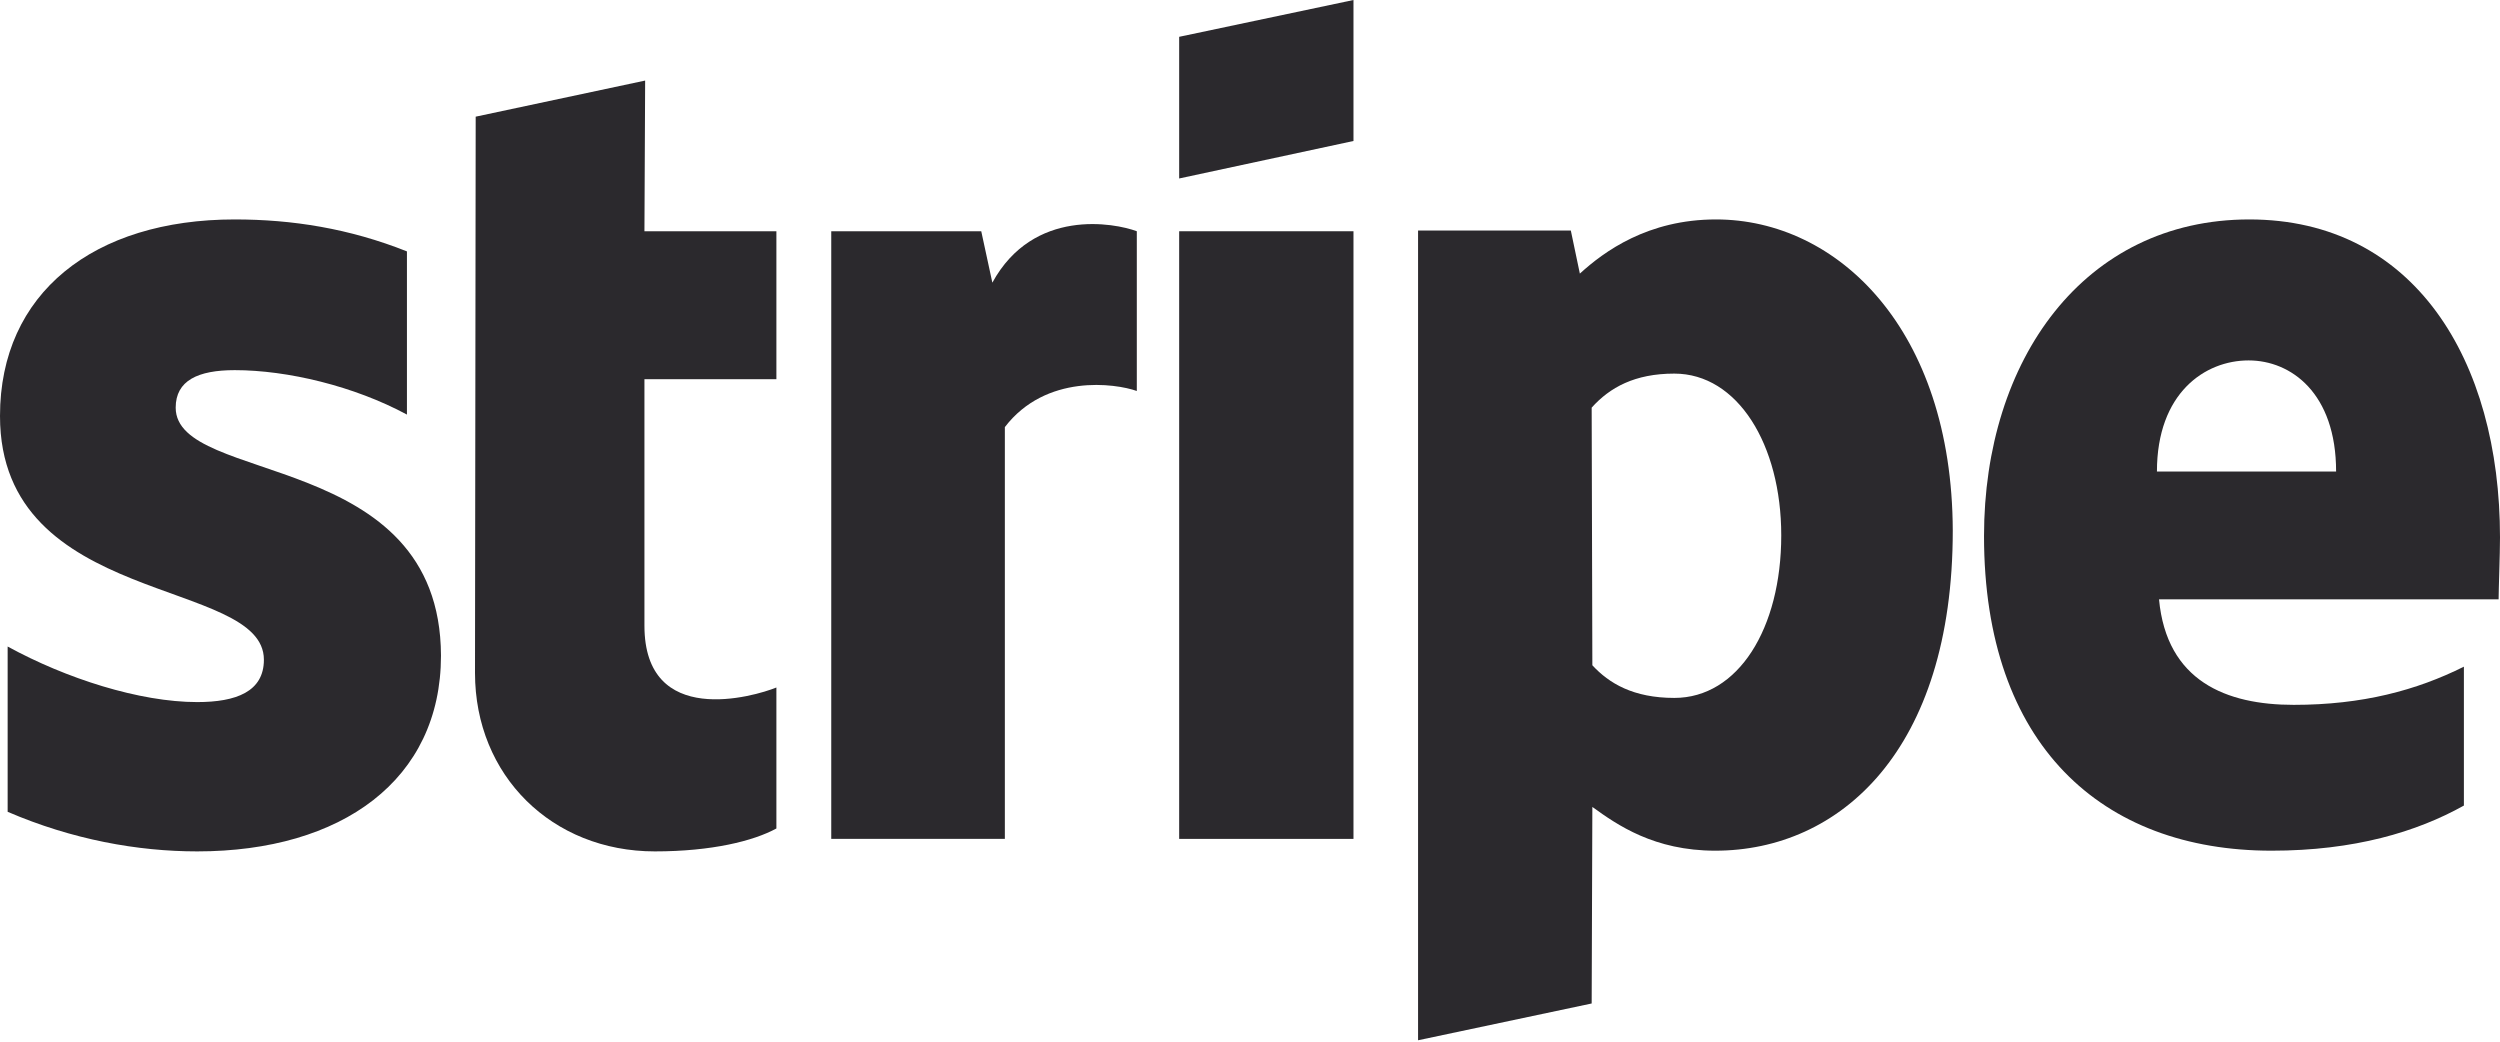 <?xml version="1.0" encoding="UTF-8"?>
<svg width="120px" height="50px" viewBox="0 0 120 50" version="1.1" xmlns="http://www.w3.org/2000/svg" xmlns:xlink="http://www.w3.org/1999/xlink">
    <!-- Generator: Sketch 64 (93537) - https://sketch.com -->
    <title>Stripe</title>
    <desc>Created with Sketch.</desc>
    <g id="Page-1" stroke="none" stroke-width="1" fill="none" fill-rule="evenodd">
        <g id="Main-Page" transform="translate(-241, -2081)" fill="#2B292D">
            <g id="Logos" transform="translate(241, 1943)">
                <g id="Stripe" transform="translate(0, 138)">
                    <path d="M120,25.8 C120,17.267 115.867,10.533 107.967,10.533 C100.033,10.533 95.233,17.267 95.233,25.733 C95.233,35.767 100.9,40.833 109.033,40.833 C113,40.833 116,39.933 118.267,38.667 L118.267,32 C116,33.133 113.4,33.833 110.1,33.833 C106.867,33.833 104,32.7 103.633,28.767 L119.933,28.767 C119.933,28.333 120,26.6 120,25.8 Z M103.533,22.633 C103.533,18.867 105.833,17.3 107.933,17.3 C109.967,17.3 112.133,18.867 112.133,22.633 L103.533,22.633 Z" id="Shape"></path>
                    <path d="M82.367,10.533 C79.1,10.533 77,12.067 75.833,13.133 L75.4,11.067 L68.067,11.067 L68.067,49.933 L76.4,48.167 L76.433,38.733 C77.633,39.6 79.4,40.833 82.333,40.833 C88.3,40.833 93.733,36.033 93.733,25.467 C93.7,15.8 88.2,10.533 82.367,10.533 Z M80.367,33.5 C78.4,33.5 77.233,32.8 76.433,31.933 L76.4,19.567 C77.267,18.6 78.467,17.933 80.367,17.933 C83.4,17.933 85.5,21.333 85.5,25.7 C85.5,30.167 83.433,33.5 80.367,33.5 Z" id="Shape"></path>
                    <polygon id="Path" points="56.6 8.567 64.967 6.767 64.967 0 56.6 1.767"></polygon>
                    <rect id="Rectangle" x="56.6" y="11.1" width="8.367" height="29.167"></rect>
                    <path d="M47.633,13.567 L47.1,11.1 L39.9,11.1 L39.9,40.267 L48.233,40.267 L48.233,20.5 C50.2,17.933 53.533,18.4 54.567,18.767 L54.567,11.1 C53.5,10.7 49.6,9.967 47.633,13.567 Z" id="Path"></path>
                    <path d="M30.967,3.867 L22.833,5.6 L22.8,32.3 C22.8,37.233 26.5,40.867 31.433,40.867 C34.167,40.867 36.167,40.367 37.267,39.767 L37.267,33 C36.2,33.433 30.933,34.967 30.933,30.033 L30.933,18.2 L37.267,18.2 L37.267,11.1 L30.933,11.1 L30.967,3.867 Z" id="Path"></path>
                    <path d="M8.433,19.567 C8.433,18.267 9.5,17.767 11.267,17.767 C13.8,17.767 17,18.533 19.533,19.9 L19.533,12.067 C16.767,10.967 14.033,10.533 11.267,10.533 C4.5,10.533 0,14.067 0,19.967 C0,29.167 12.667,27.7 12.667,31.667 C12.667,33.2 11.333,33.7 9.467,33.7 C6.7,33.7 3.167,32.567 0.367,31.033 L0.367,38.967 C3.467,40.3 6.6,40.867 9.467,40.867 C16.4,40.867 21.167,37.433 21.167,31.467 C21.133,21.533 8.433,23.3 8.433,19.567 Z" id="Path"></path>
                </g>
            </g>
        </g>
    </g>
</svg>